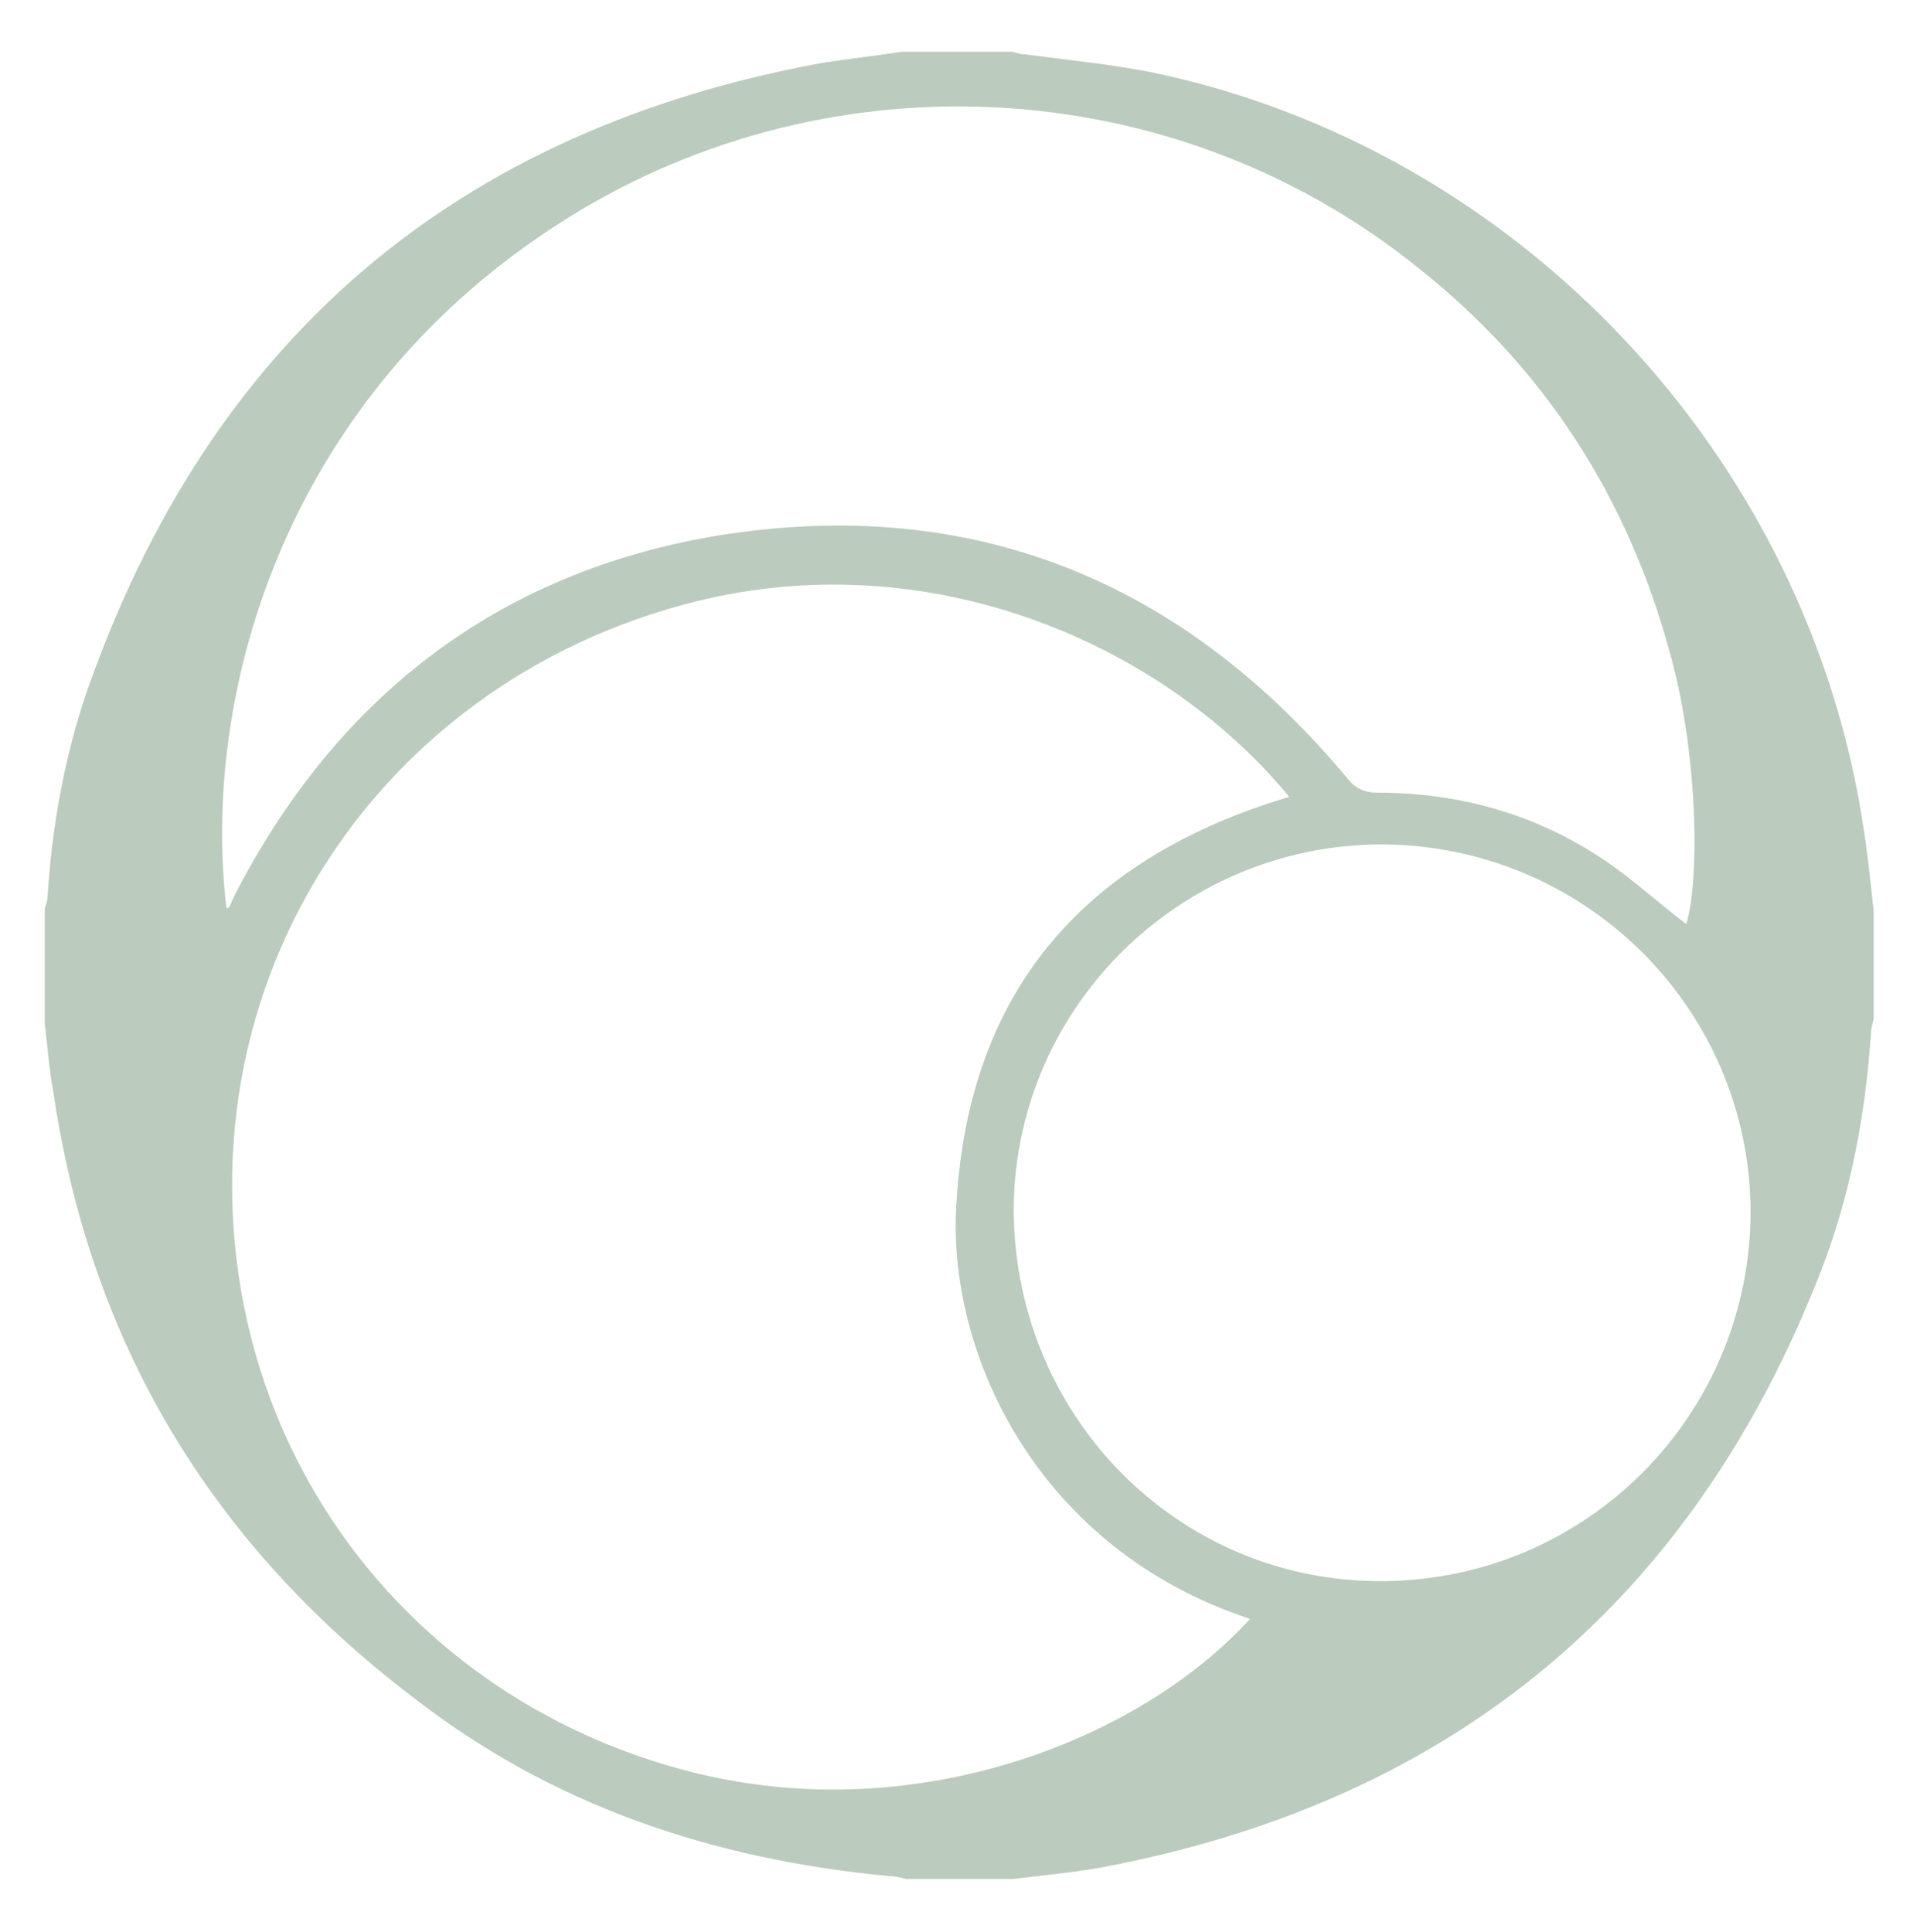 <?xml version="1.0" encoding="UTF-8"?>
<!-- Generator: Adobe Illustrator 25.0.0, SVG Export Plug-In . SVG Version: 6.00 Build 0)  -->
<svg xmlns="http://www.w3.org/2000/svg" xmlns:xlink="http://www.w3.org/1999/xlink" version="1.1" id="Layer_1" x="0px" y="0px" viewBox="0 0 137.1 138.2" style="enable-background:new 0 0 137.1 138.2;" xml:space="preserve">
<style type="text/css">
	.st0{fill:#BBCBBE;}
</style>
<path class="st0" d="M3.2,73.2V65c0.1-0.3,0.2-0.6,0.2-0.8c0.3-5,1.2-10,2.8-14.7C15,24.3,32.6,9.3,58.8,4.5  c1.9-0.3,3.8-0.5,5.7-0.8h7.9c0.3,0.1,0.7,0.2,1,0.2c3,0.4,6.1,0.7,9.1,1.3c26.2,5.5,46.9,27.6,50.8,54.2c0.3,1.9,0.5,3.9,0.7,5.8  v7.7c-0.1,0.4-0.2,0.7-0.2,1.1c-0.4,5.9-1.5,11.6-3.6,17c-9.1,23.3-25.9,37.5-50.5,42.4c-2.4,0.5-4.8,0.7-7.2,1h-7.7  c-0.4-0.1-0.8-0.2-1.2-0.2c-12.6-1.2-24.1-5-34.2-12.9C15,110.3,6.4,95.9,3.8,78C3.5,76.4,3.4,74.8,3.2,73.2 M92.2,57  C83,45.8,65.6,38.3,48,43.5C29.1,49,16.5,65.7,16.6,85c0.1,19.5,12.8,36.2,31.9,41.5c16.5,4.6,33-2,40.9-10.7  c-15.2-5-21.7-19-21-29.7C69.3,70.6,77.8,61.3,92.2,57 M16.2,65c0.1-0.1,0.2-0.1,0.2-0.1c0.1-0.2,0.2-0.5,0.3-0.7  c7.3-14.3,18.9-23.3,34.7-25.9c18.1-2.9,33.1,3.2,44.9,17.3c0.6,0.8,1.3,1.1,2.2,1.1c5.8,0,11.3,1.5,16.2,4.8  c2.1,1.4,3.9,3.1,5.9,4.6c1-3.3,0.8-12.5-1.2-19.5c-3-11-8.9-20.2-17.8-27.3c-17.7-14.4-43-15.6-62.1-3C20,29.1,14.4,50.1,16.2,65   M98.9,113.1c14.6-0.1,26.3-11.9,26.3-26.5c-0.1-14.5-11.9-26.2-26.5-26.2c-14.6,0.1-26.3,12-26.2,26.4  C72.7,101.5,84.4,113.2,98.9,113.1"></path>
</svg>
